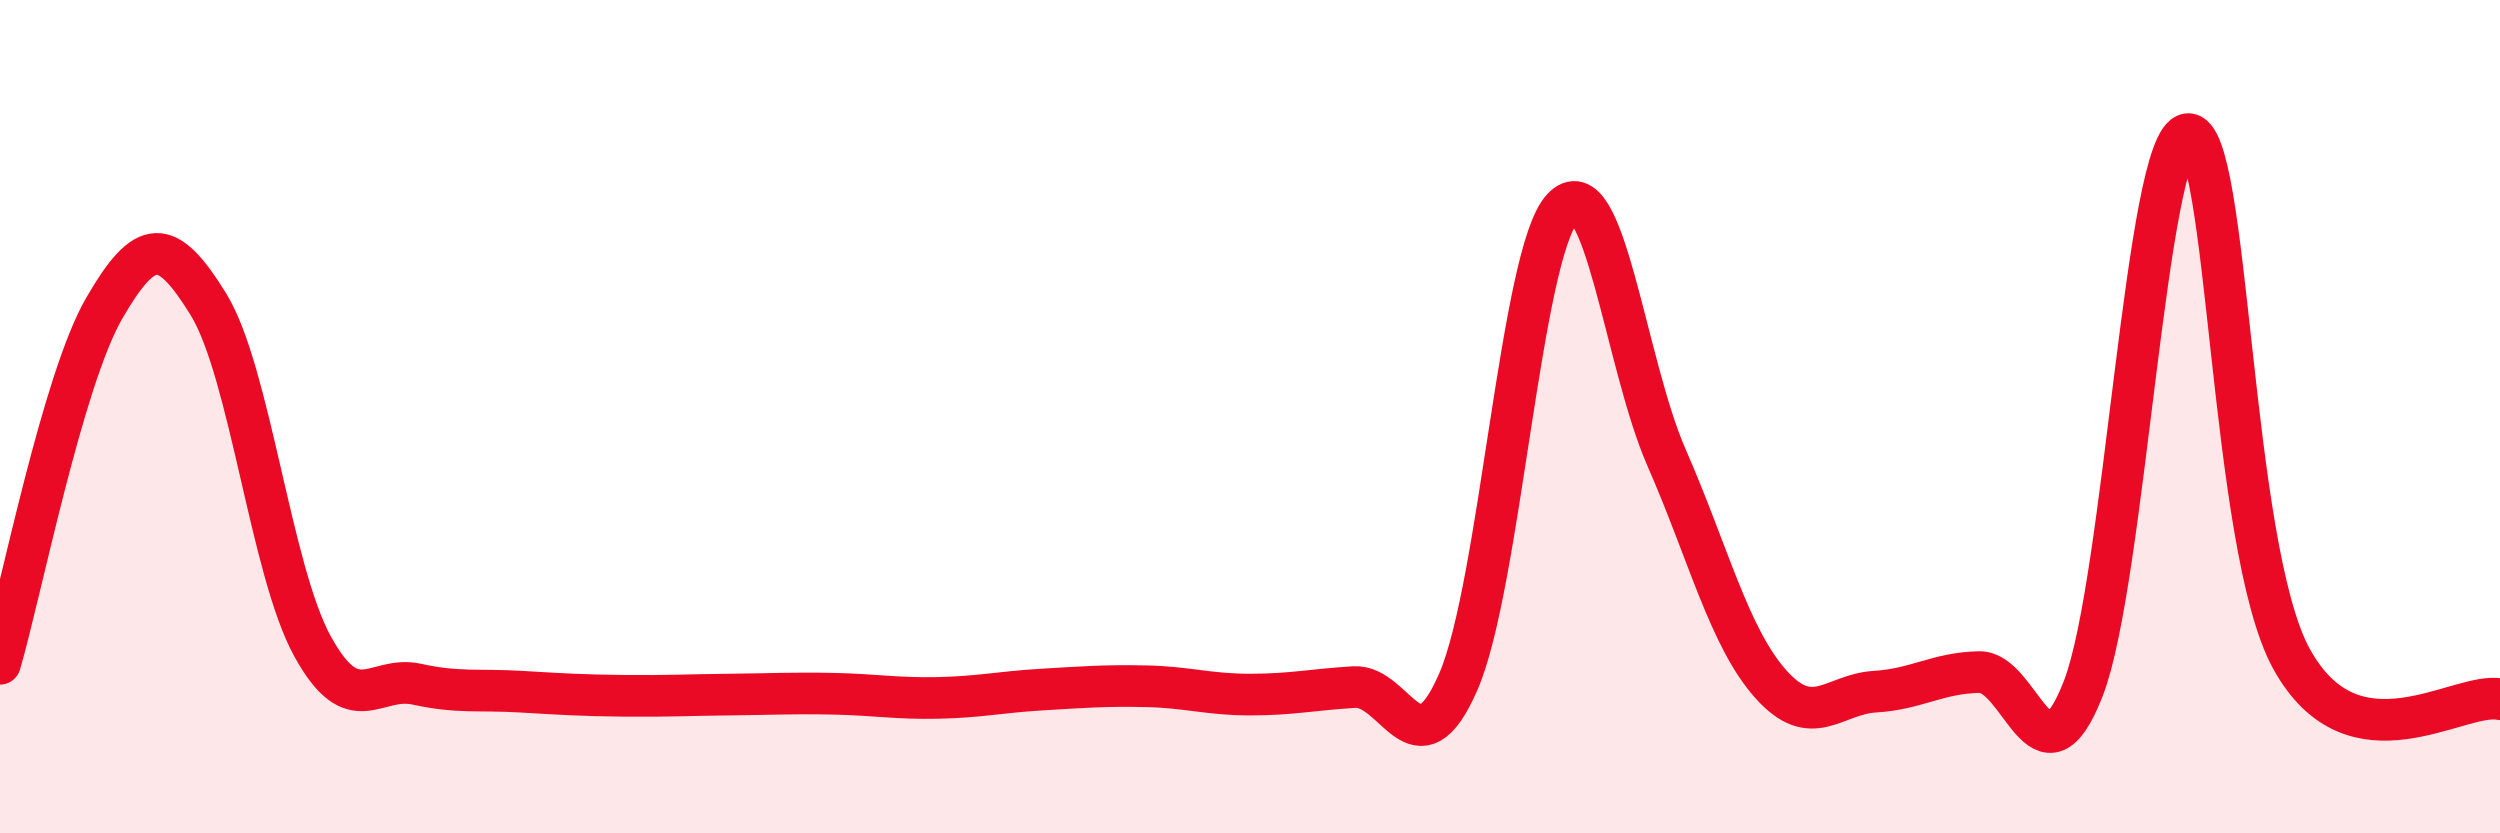 
    <svg width="60" height="20" viewBox="0 0 60 20" xmlns="http://www.w3.org/2000/svg">
      <path
        d="M 0,15.93 C 0.5,14.22 1.5,9.13 2.5,7.4 C 3.5,5.67 4,5.68 5,7.3 C 6,8.92 6.5,13.69 7.5,15.51 C 8.5,17.33 9,16.2 10,16.42 C 11,16.64 11.5,16.54 12.5,16.6 C 13.5,16.66 14,16.69 15,16.7 C 16,16.71 16.5,16.68 17.5,16.67 C 18.5,16.66 19,16.63 20,16.65 C 21,16.67 21.5,16.77 22.5,16.75 C 23.5,16.73 24,16.61 25,16.55 C 26,16.49 26.5,16.45 27.5,16.47 C 28.5,16.49 29,16.67 30,16.67 C 31,16.67 31.5,16.55 32.5,16.49 C 33.5,16.43 34,18.66 35,16.36 C 36,14.06 36.5,6.07 37.5,5 C 38.5,3.93 39,8.71 40,10.99 C 41,13.27 41.5,15.3 42.5,16.42 C 43.5,17.54 44,16.66 45,16.6 C 46,16.54 46.5,16.15 47.5,16.13 C 48.5,16.11 49,19.1 50,16.52 C 51,13.94 51.5,3.36 52.5,3.22 C 53.5,3.08 53.5,13.11 55,15.82 C 56.5,18.53 59,16.59 60,16.78L60 20L0 20Z"
        fill="#EB0A25"
        opacity="0.1"
        stroke-linecap="round"
        stroke-linejoin="round"
      />
      <path
        d="M 0,15.93 C 0.5,14.22 1.5,9.13 2.5,7.4 C 3.5,5.67 4,5.68 5,7.3 C 6,8.92 6.5,13.69 7.5,15.51 C 8.5,17.33 9,16.2 10,16.42 C 11,16.64 11.5,16.54 12.5,16.6 C 13.5,16.66 14,16.69 15,16.7 C 16,16.71 16.5,16.68 17.5,16.67 C 18.5,16.66 19,16.63 20,16.65 C 21,16.67 21.5,16.77 22.5,16.75 C 23.5,16.73 24,16.61 25,16.55 C 26,16.49 26.5,16.45 27.5,16.47 C 28.5,16.49 29,16.67 30,16.67 C 31,16.67 31.5,16.55 32.5,16.49 C 33.5,16.43 34,18.66 35,16.36 C 36,14.06 36.5,6.07 37.5,5 C 38.5,3.93 39,8.71 40,10.99 C 41,13.27 41.5,15.3 42.5,16.42 C 43.5,17.54 44,16.66 45,16.6 C 46,16.54 46.5,16.15 47.5,16.13 C 48.5,16.11 49,19.1 50,16.52 C 51,13.94 51.5,3.36 52.5,3.22 C 53.5,3.08 53.5,13.11 55,15.82 C 56.5,18.53 59,16.59 60,16.78"
        stroke="#EB0A25"
        stroke-width="1"
        fill="none"
        stroke-linecap="round"
        stroke-linejoin="round"
      />
    </svg>
  